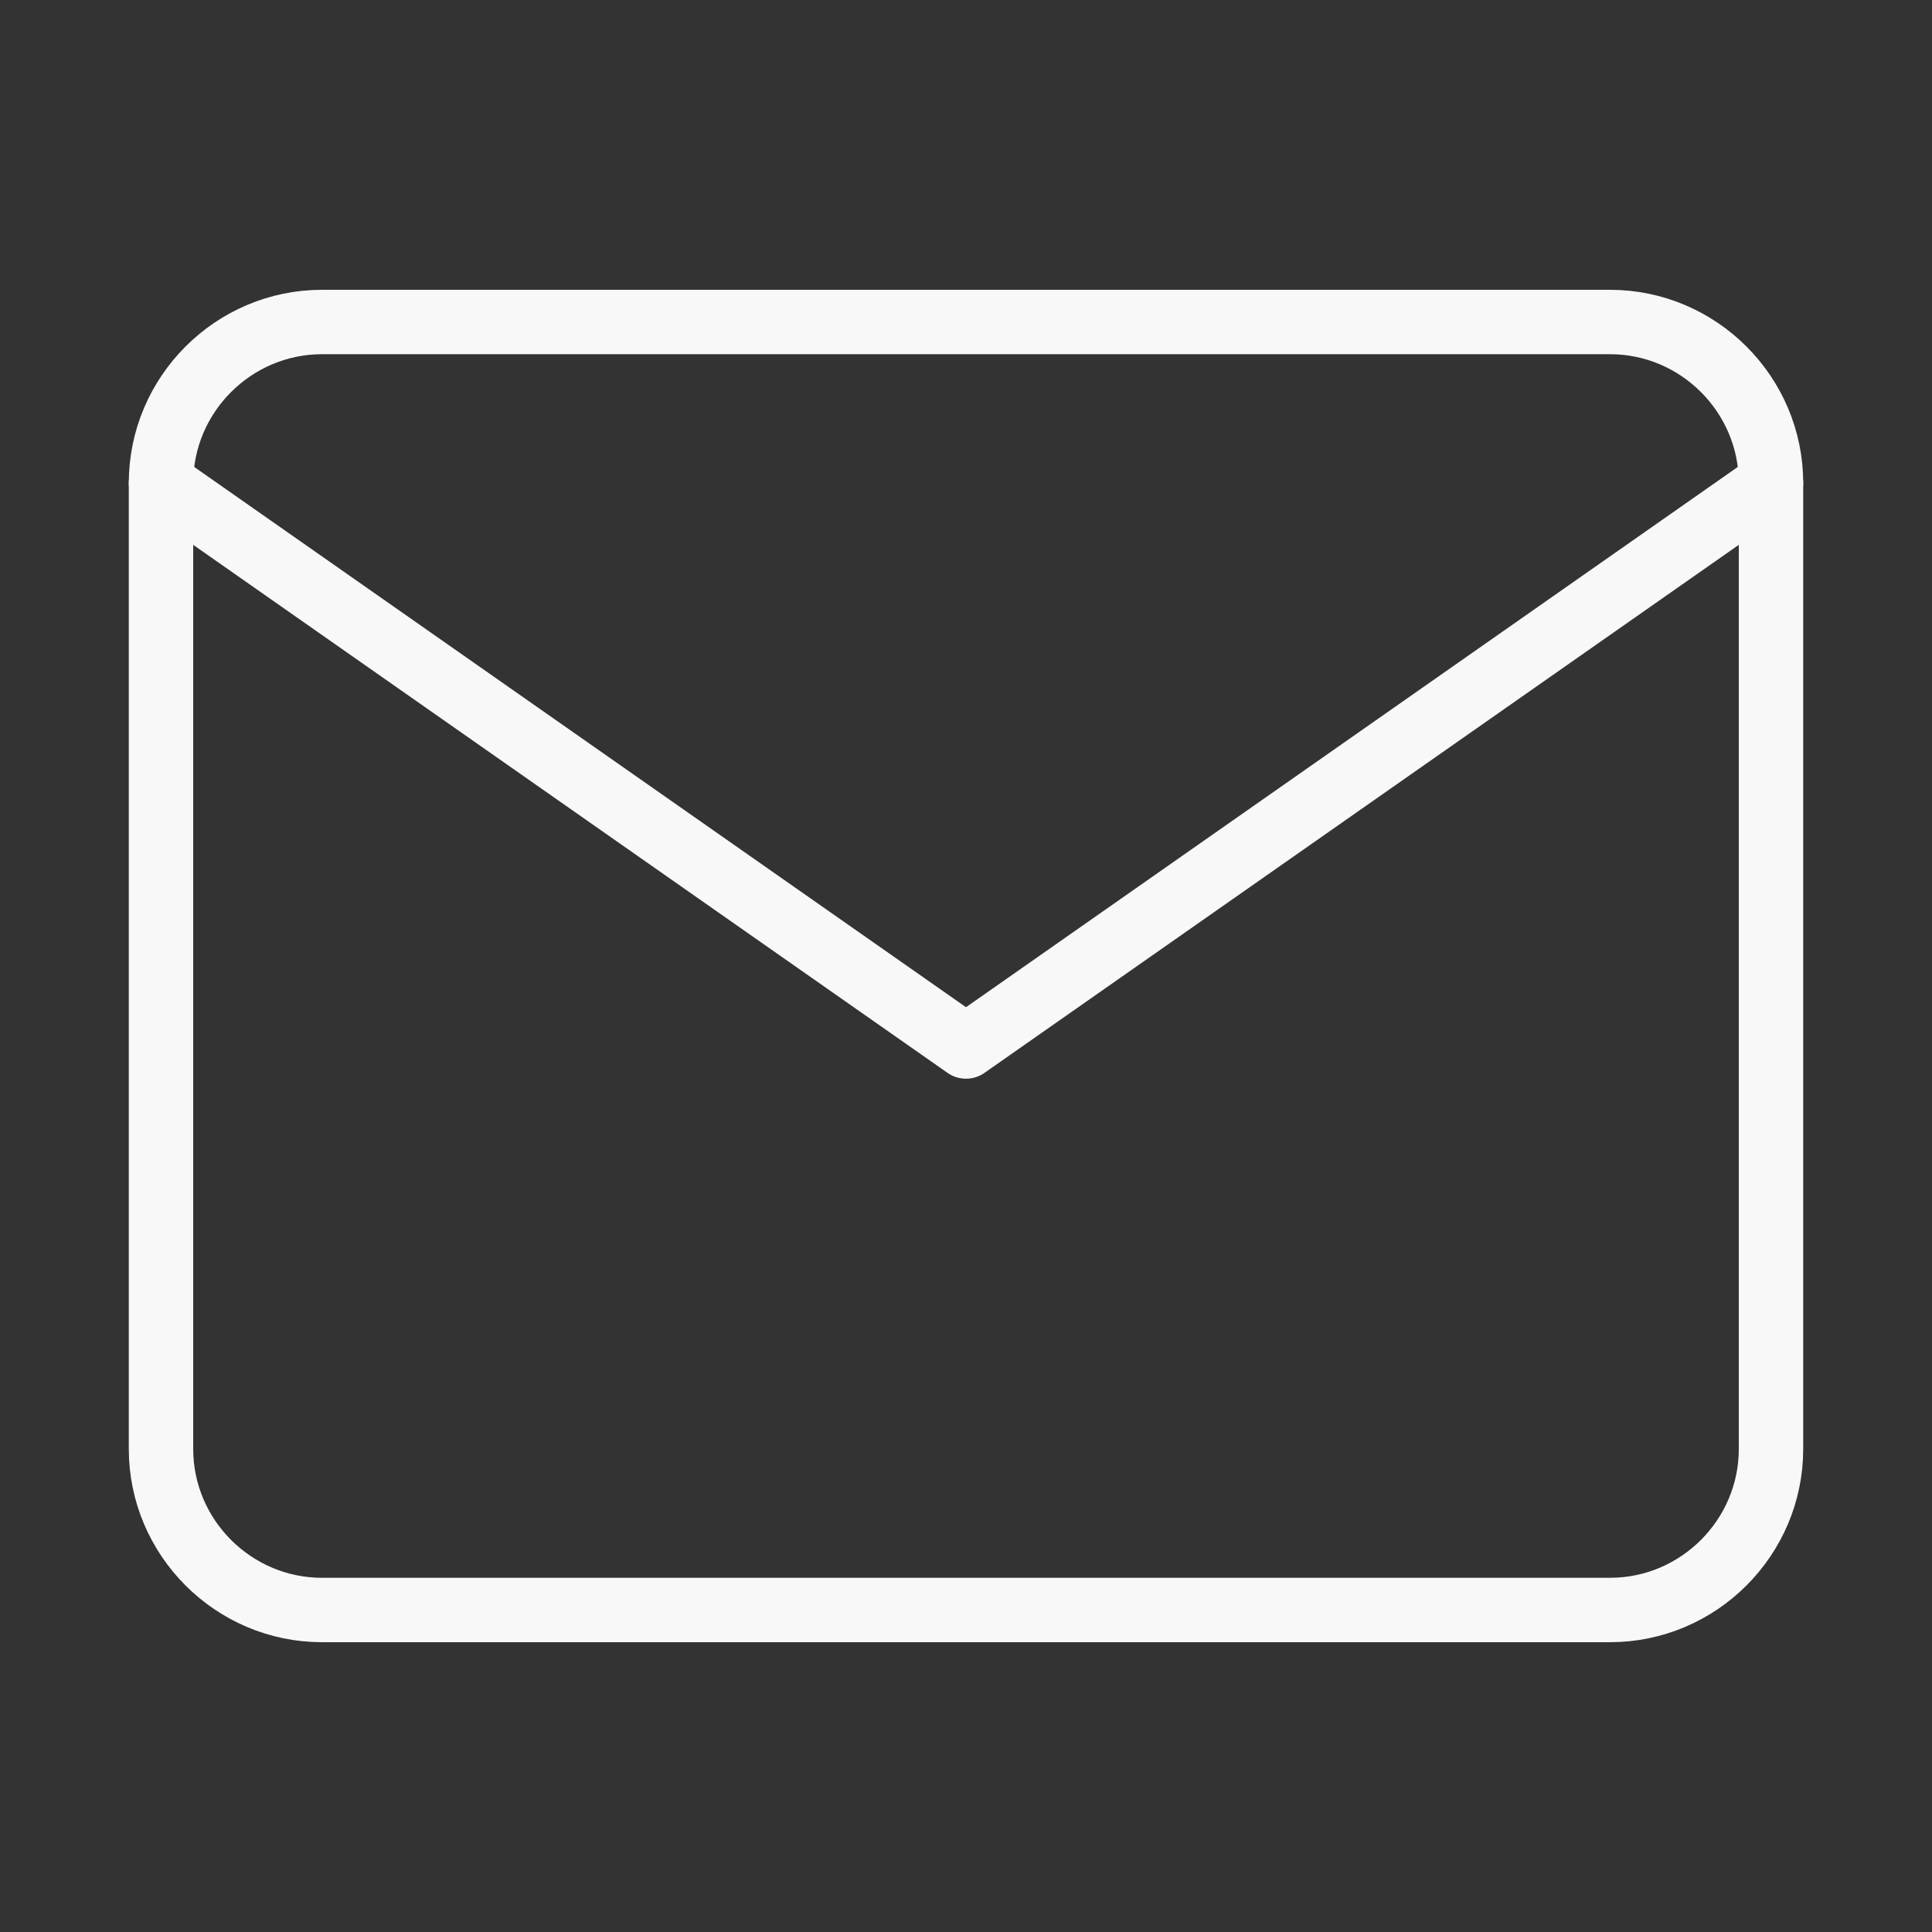 <svg width="60" height="60" viewBox="0 0 60 60" fill="none" xmlns="http://www.w3.org/2000/svg">
<rect x="0" y="0" width="60" height="60" fill="#333333" stroke="none"/>
<path d="M10 10H50C52.75 10 55 12.25 55 15V45C55 47.75 52.75 50 50 50H10C7.25 50 5 47.75 5 45V15C5 12.25 7.25 10 10 10Z" stroke="#F8F8F8" stroke-width="2" stroke-linecap="round" stroke-linejoin="round"/>
<path d="M55 15L30 32.5L5 15" stroke="#F8F8F8" stroke-width="2" stroke-linecap="round" stroke-linejoin="round"/>
</svg>
